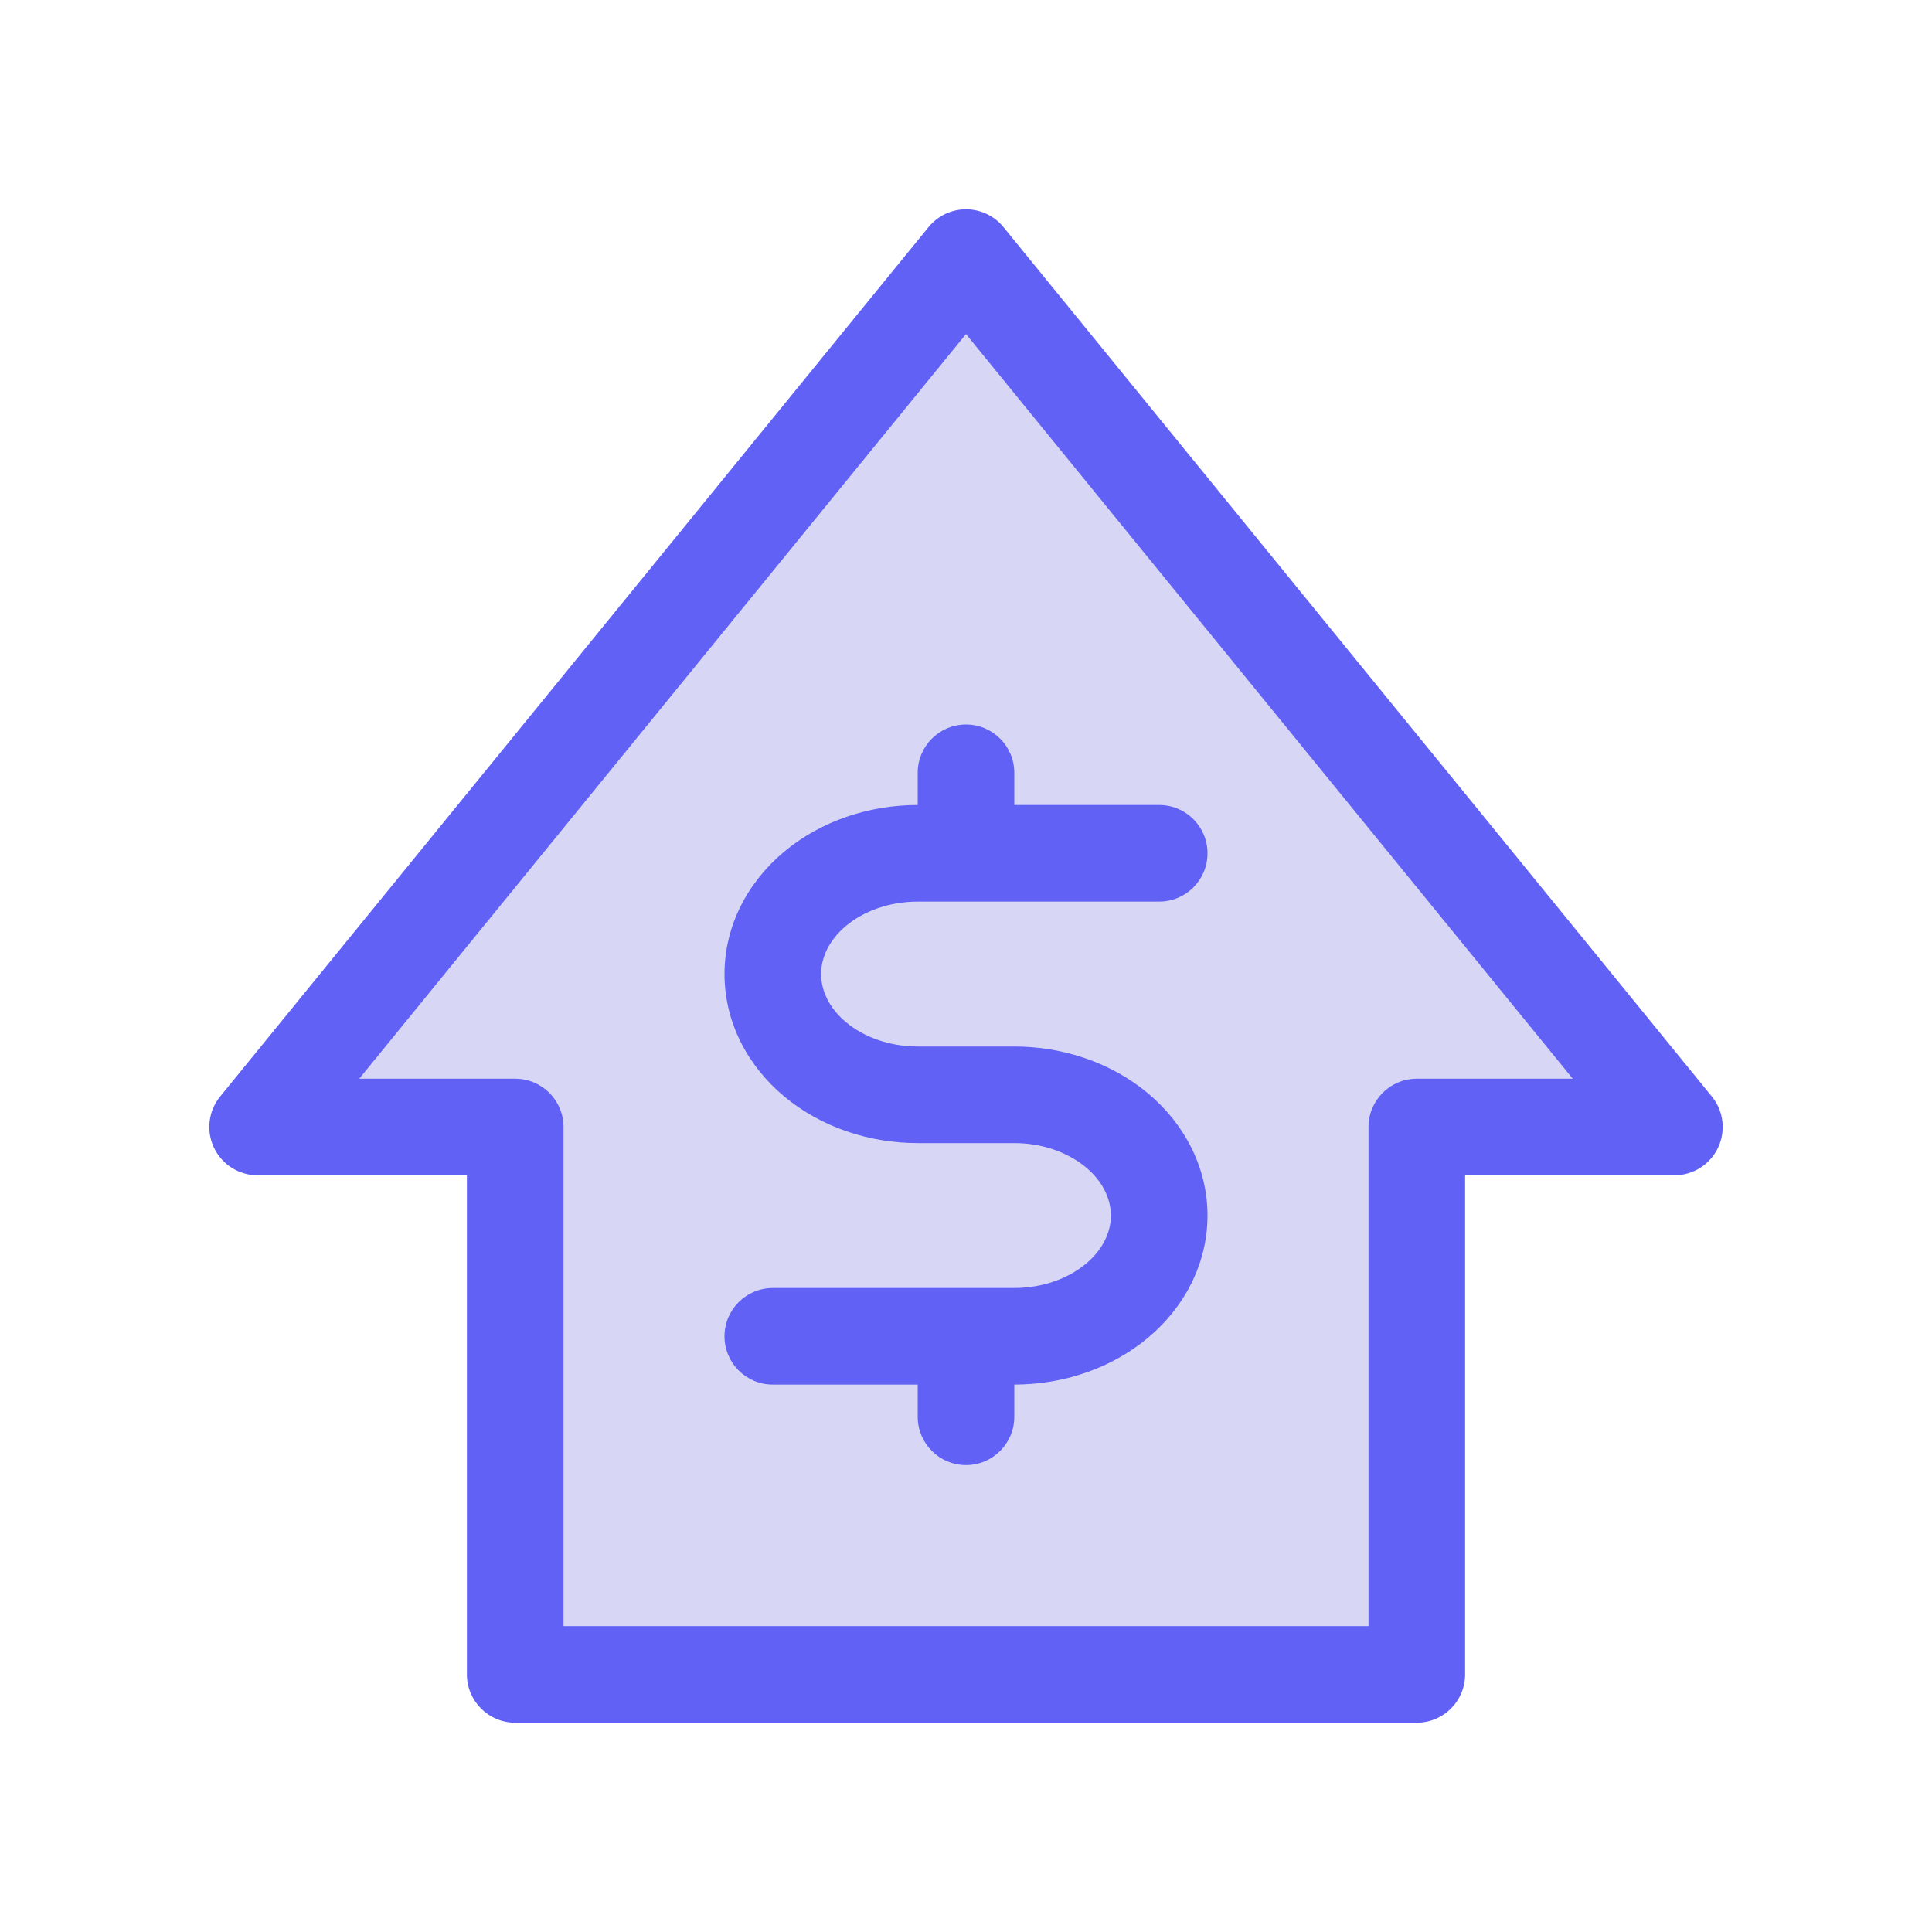 <?xml version="1.0" encoding="UTF-8"?>
<svg xmlns="http://www.w3.org/2000/svg" width="60" height="60" viewBox="0 0 60 60" fill="none">
  <path d="M30 8L8 35H16V52H44V35H52L30 8Z" fill="#D7D7F5"></path>
  <path fill-rule="evenodd" clip-rule="evenodd" d="M14.5 52C14.5 52.828 15.172 53.5 16 53.5H44C44.828 53.5 45.5 52.828 45.5 52V36.5H52C52.579 36.5 53.106 36.167 53.355 35.644C53.603 35.121 53.529 34.501 53.163 34.053L31.163 7.052C30.878 6.703 30.451 6.5 30 6.5C29.549 6.5 29.122 6.703 28.837 7.052L6.837 34.053C6.471 34.501 6.397 35.121 6.645 35.644C6.894 36.167 7.421 36.5 8 36.5H14.5V52ZM17.5 50.5V35C17.5 34.172 16.828 33.5 16 33.5H11.157L30 10.375L48.843 33.5H44C43.172 33.5 42.5 34.172 42.5 35V50.5H17.5Z" fill="#6161F6"></path>
  <path fill-rule="evenodd" clip-rule="evenodd" d="M30 22.5C30.828 22.5 31.5 23.172 31.5 24V25H36C36.828 25 37.5 25.672 37.5 26.5C37.5 27.328 36.828 28 36 28H28.5C27.625 28 26.829 28.292 26.278 28.751C25.736 29.203 25.5 29.751 25.5 30.25C25.5 30.749 25.736 31.297 26.278 31.749C26.829 32.208 27.625 32.5 28.5 32.5H31.5C33.012 32.5 34.505 32.998 35.642 33.946C36.788 34.901 37.5 36.26 37.5 37.75C37.5 39.24 36.788 40.599 35.642 41.554C34.505 42.502 33.012 43 31.5 43V44C31.5 44.828 30.828 45.5 30 45.5C29.172 45.5 28.5 44.828 28.5 44V43H24C23.172 43 22.5 42.328 22.5 41.5C22.5 40.672 23.172 40 24 40H31.5C32.375 40 33.171 39.708 33.722 39.249C34.264 38.797 34.5 38.249 34.5 37.75C34.5 37.251 34.264 36.703 33.722 36.251C33.171 35.792 32.375 35.5 31.5 35.5H28.5C26.988 35.5 25.495 35.002 24.358 34.054C23.212 33.099 22.5 31.74 22.5 30.25C22.5 28.76 23.212 27.401 24.358 26.446C25.495 25.498 26.988 25 28.5 25V24C28.5 23.172 29.172 22.5 30 22.5Z" fill="#6161F6"></path>
</svg>
